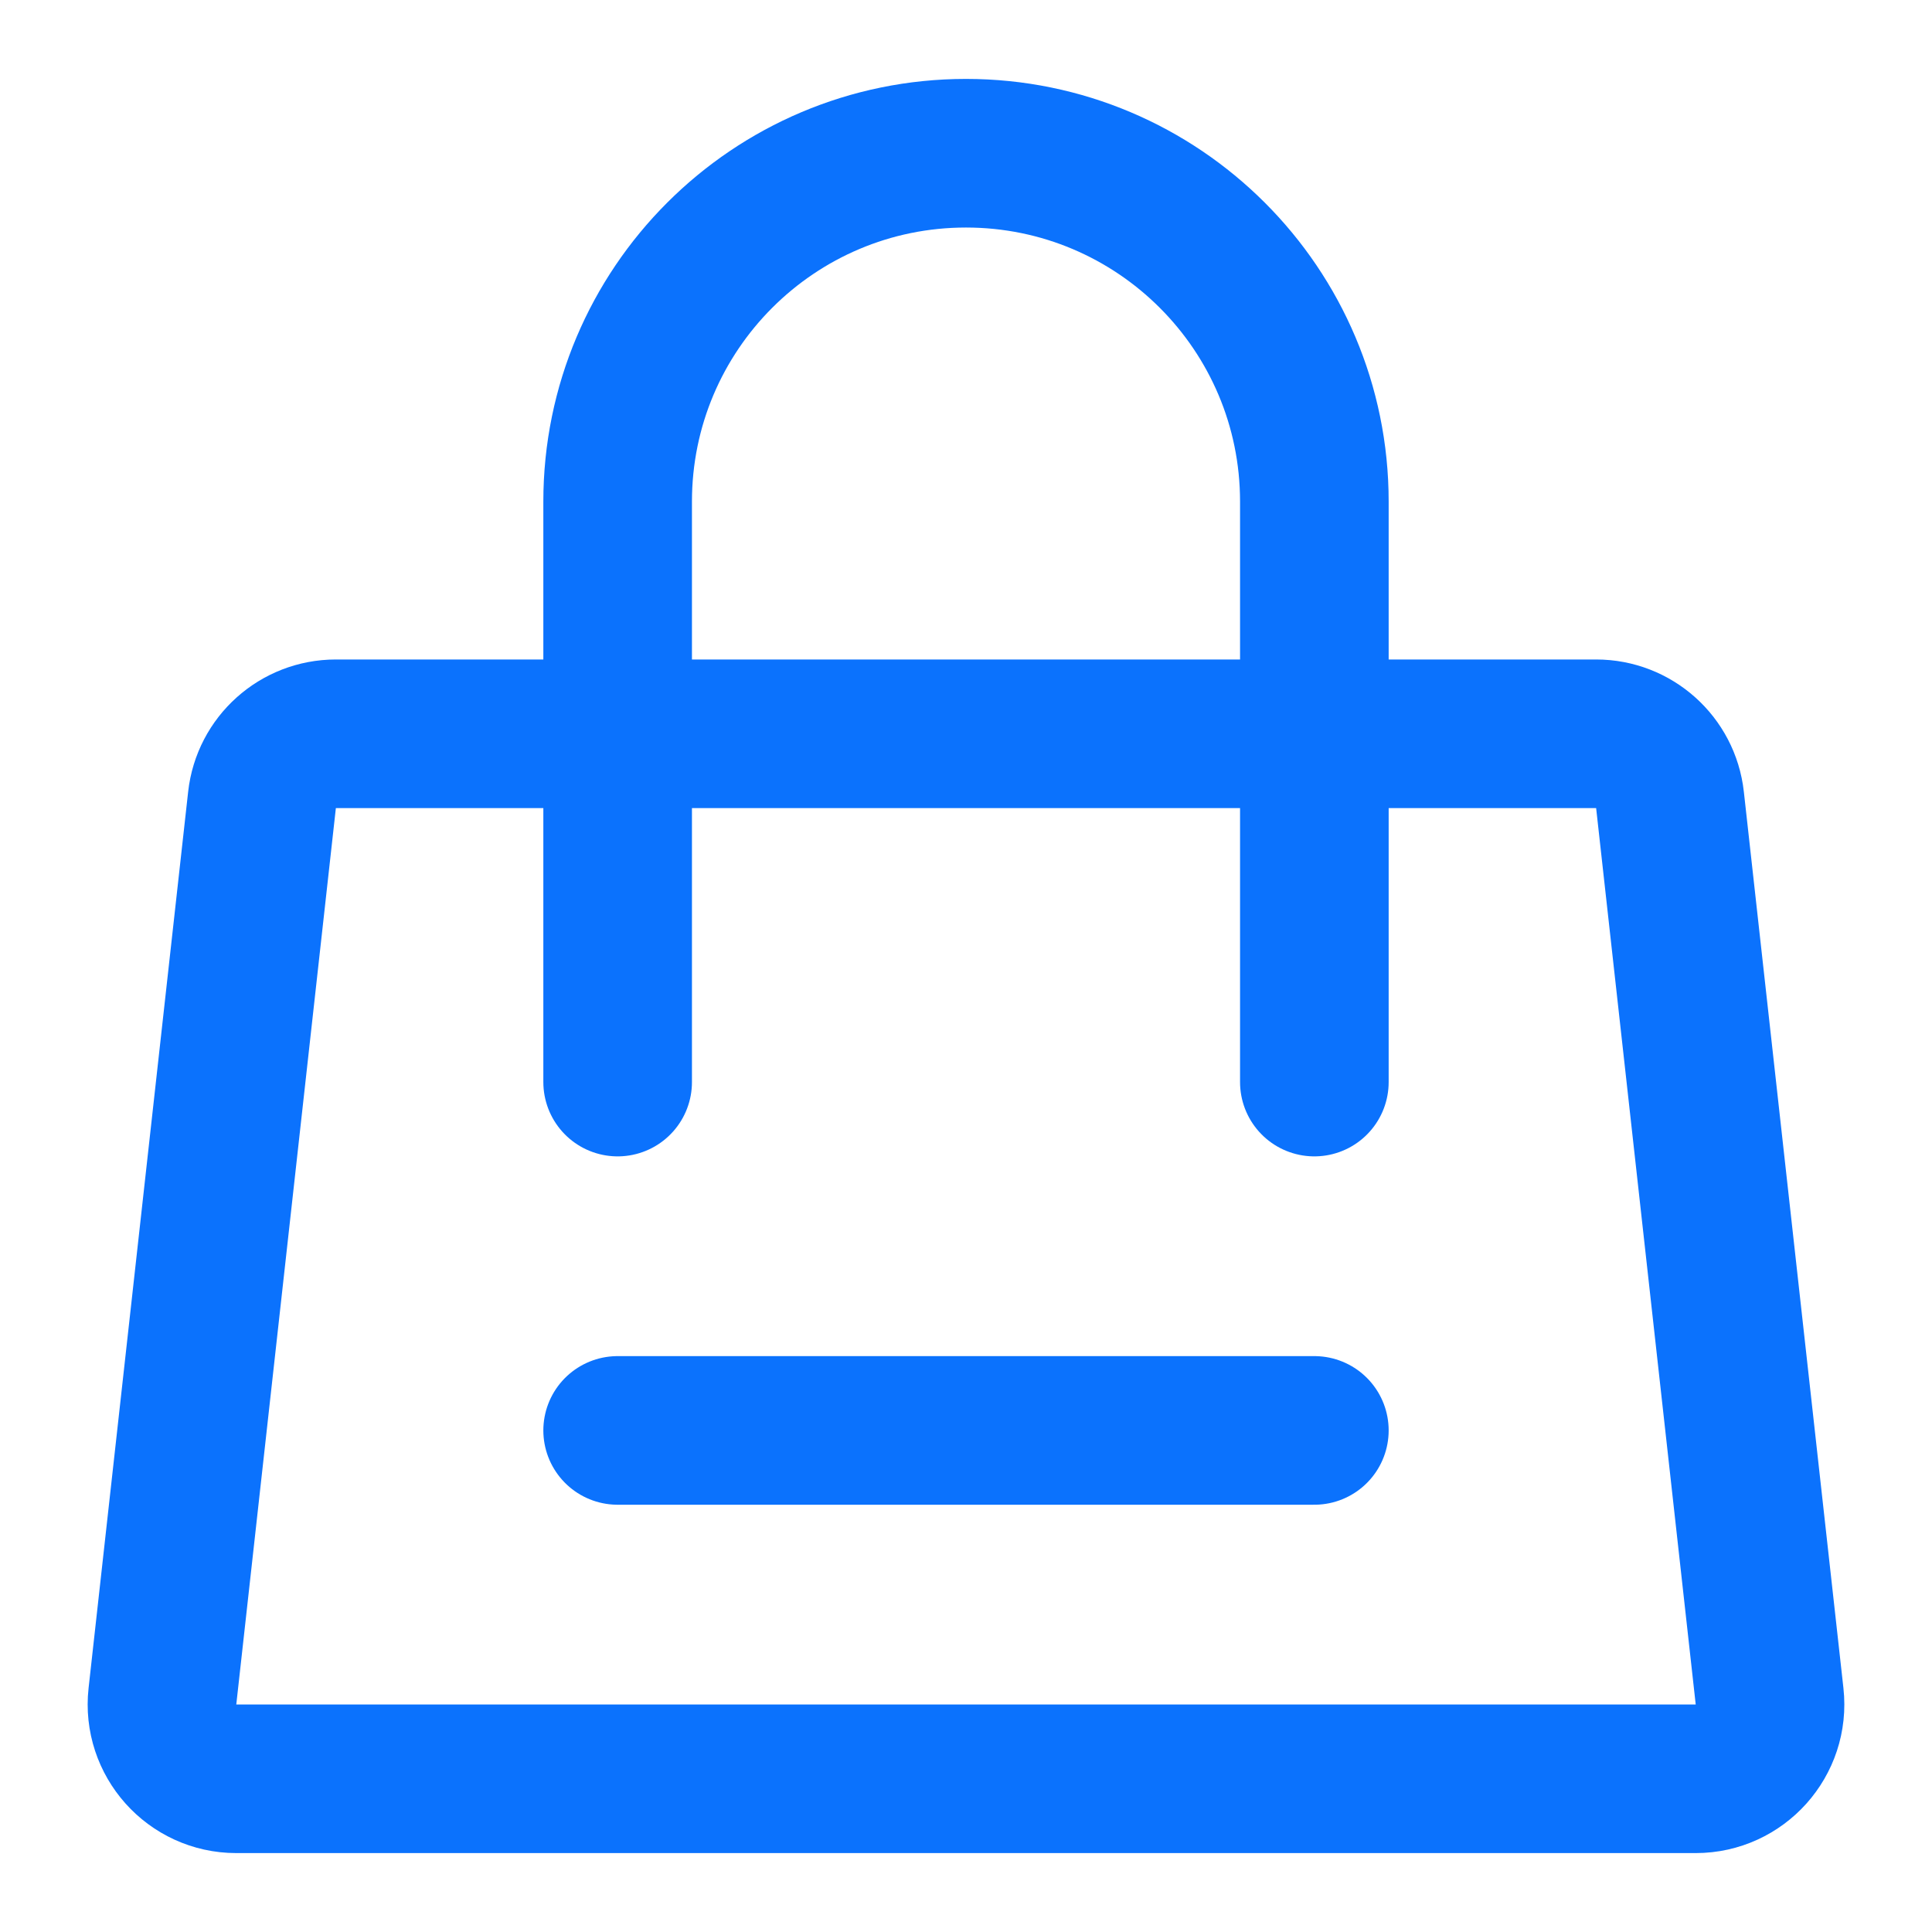 <svg width="26" height="26" viewBox="0 0 26 26" fill="none" xmlns="http://www.w3.org/2000/svg">
<path d="M23.814 22.827L22.474 10.765C22.418 10.258 21.989 9.875 21.48 9.875H4.52C4.01 9.875 3.582 10.258 3.526 10.765L2.186 22.827C2.12 23.419 2.584 23.938 3.18 23.938H22.82C23.416 23.938 23.88 23.419 23.814 22.827Z" stroke="#0B72FD" stroke-width="2" stroke-linecap="round" stroke-linejoin="round"/>
<path d="M17.688 14.562V6.75C17.688 4.161 15.589 2.062 13 2.062V2.062C10.411 2.062 8.312 4.161 8.312 6.75V14.562" stroke="#0B72FD" stroke-width="2" stroke-linecap="round" stroke-linejoin="round"/>
<path d="M8.312 19.25H17.688" stroke="#0B72FD" stroke-width="2" stroke-linecap="round" stroke-linejoin="round"/>
</svg>
